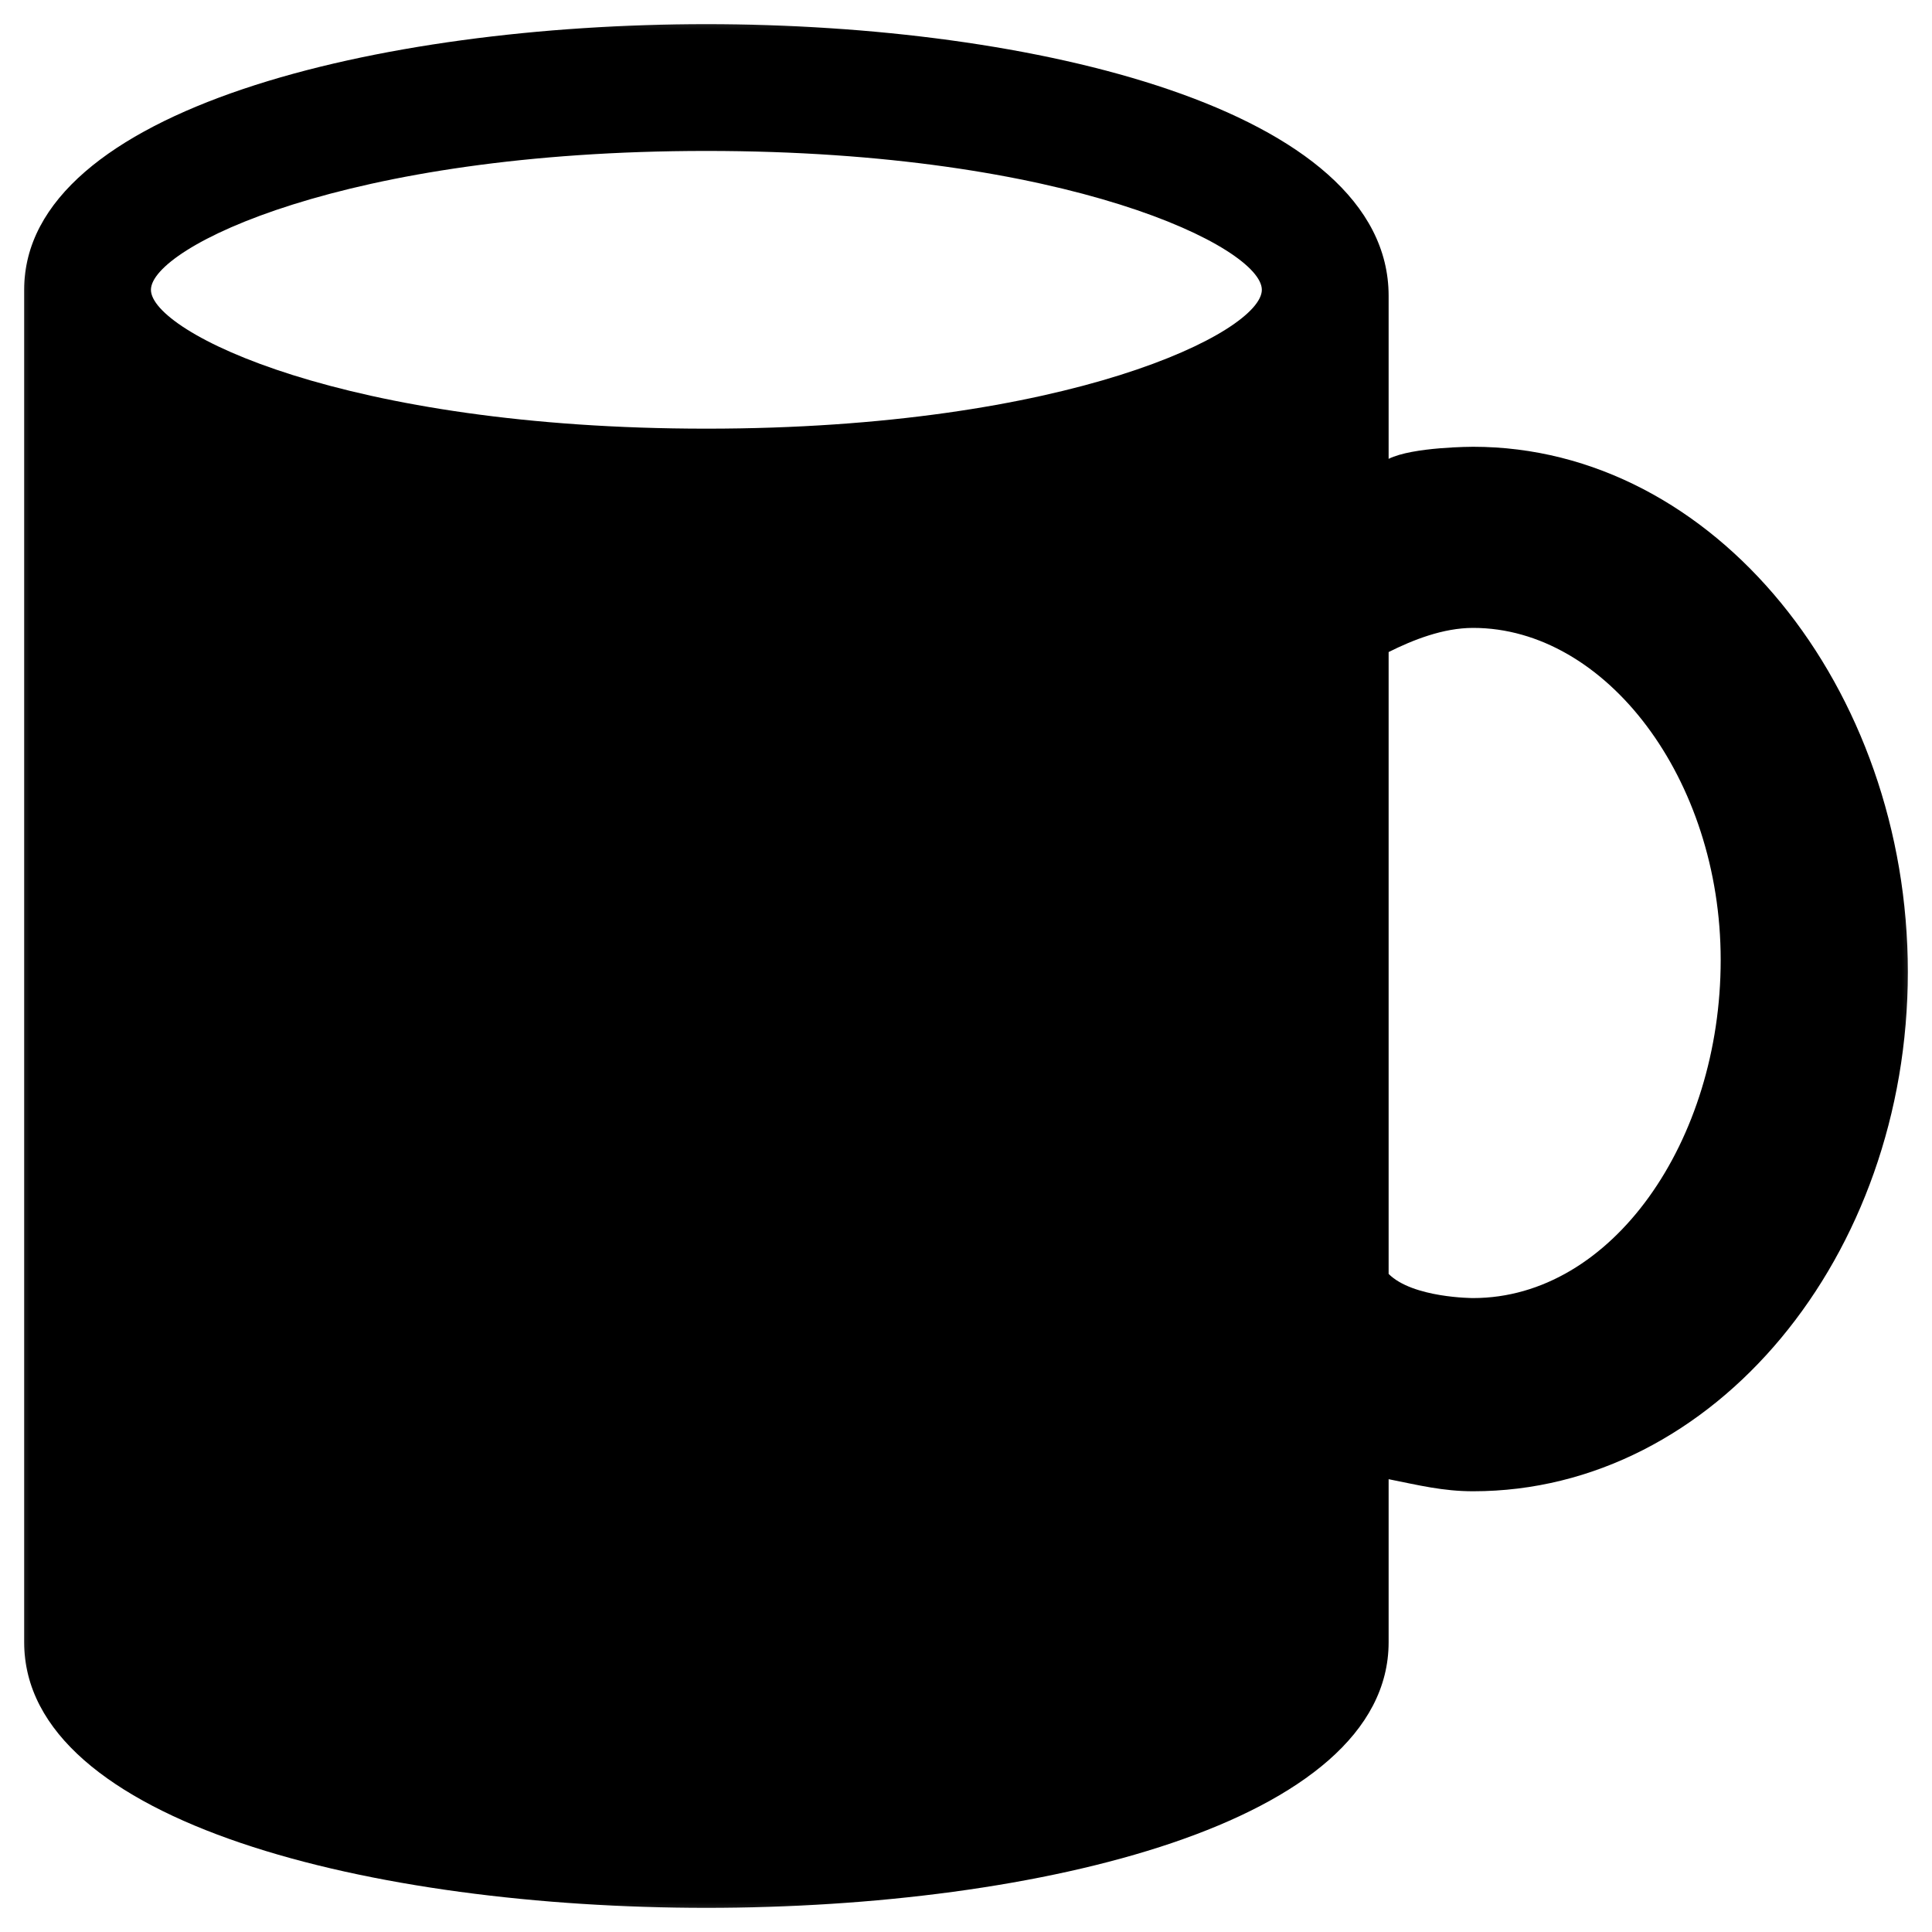 <svg width="32" height="32" viewBox="0 0 32 32" fill="none" xmlns="http://www.w3.org/2000/svg">
<g clip-path="url(#clip0_18604_13566)">
<mask id="mask0_18604_13566" style="mask-type:luminance" maskUnits="userSpaceOnUse" x="0" y="0" width="32" height="32">
<path d="M32 0H0V32H32V0Z" fill="white"/>
</mask>
<g mask="url(#mask0_18604_13566)">
<path d="M23 7.6V4.9C23 1.8 17.1 0.4 11.7 0.4C6.3 0.4 0.4 1.8 0.4 4.8V27.2C0.4 30.2 6.2 31.6 11.7 31.6C17.2 31.6 23 30.2 23 27.2V24.5C23.5 24.6 23.9 24.7 24.4 24.7C28.4 24.7 31.6 20.8 31.6 16.1C31.6 11.4 28.4 7.4 24.4 7.4C24.4 7.4 23.4 7.4 23 7.6ZM11.7 2.5C17.7 2.5 20.9 4.1 20.9 4.8C20.9 5.5 17.7 7.1 11.7 7.1C5.7 7.1 2.5 5.5 2.5 4.8C2.5 4.1 5.7 2.5 11.7 2.5ZM23 21.1V10.8C23.4 10.6 23.9 10.4 24.4 10.4C26.6 10.4 28.5 12.9 28.5 15.9C28.5 18.9 26.7 21.5 24.4 21.5C24.4 21.5 23.4 21.5 23 21.1Z" fill="black"/>
</g>
</g>
<defs>
<clipPath id="clip0_18604_13566">
<rect width="32" height="32" fill="white"/>
</clipPath>
</defs>
</svg>
